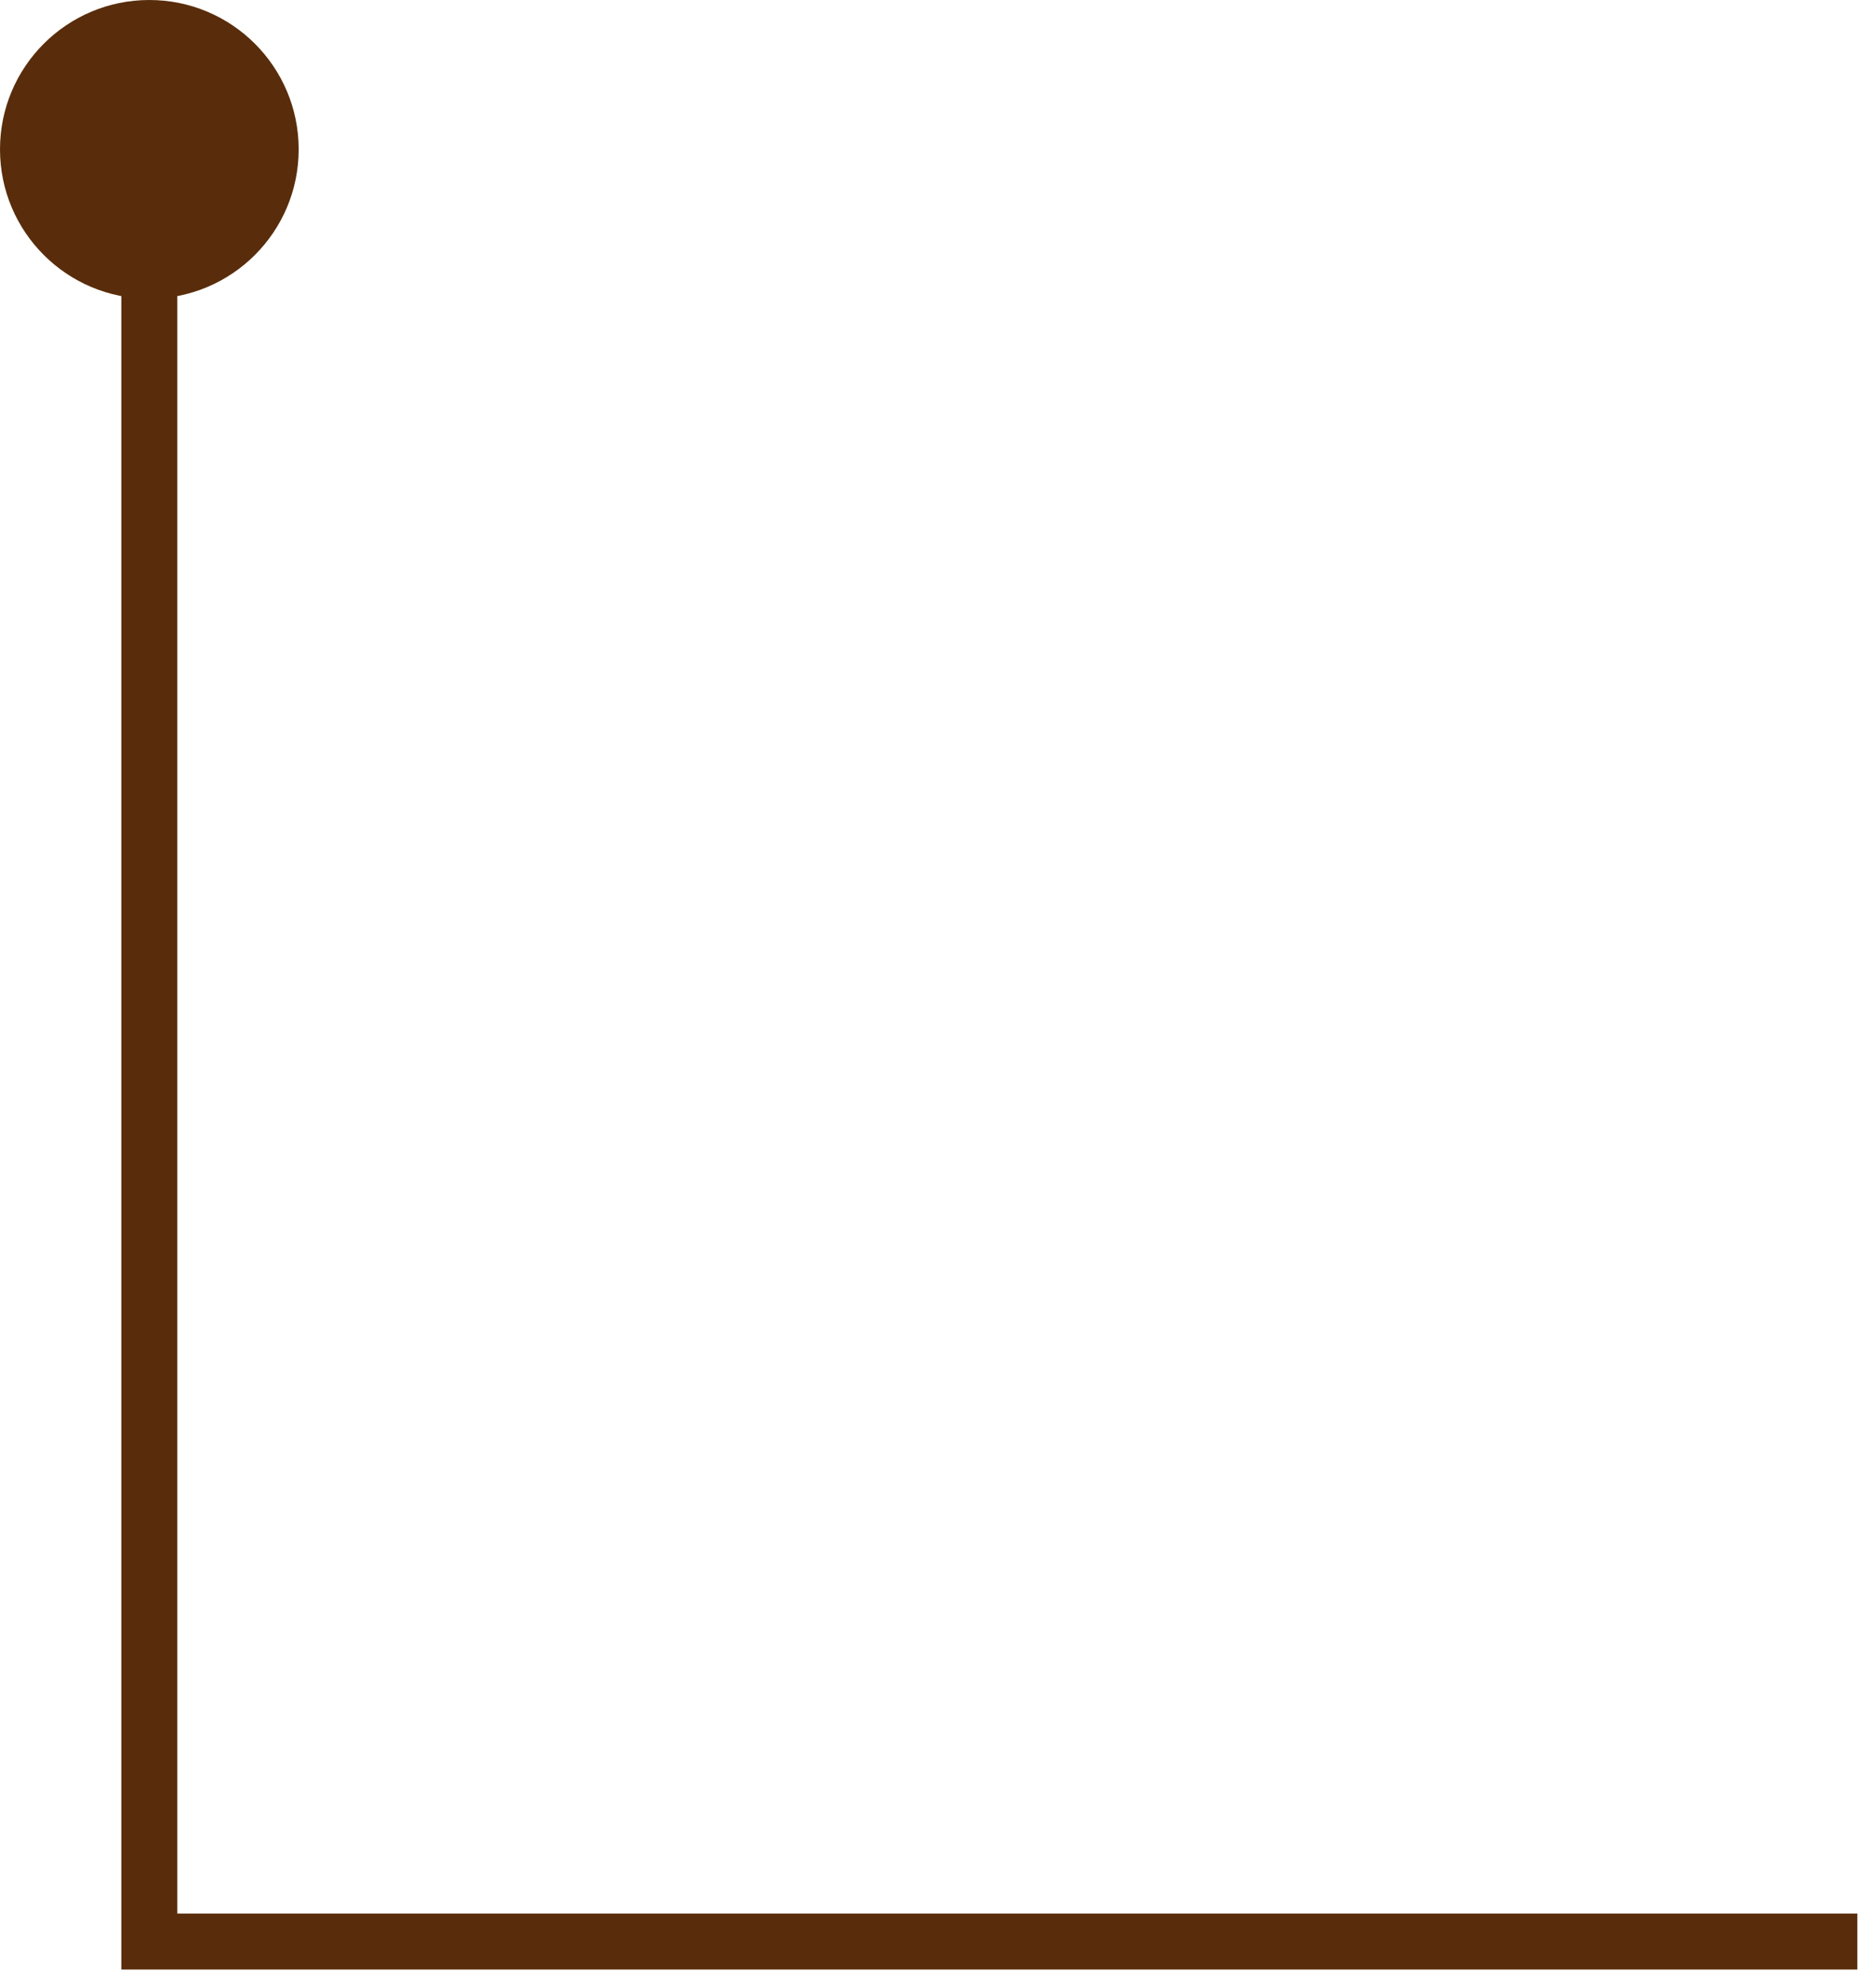 <?xml version="1.0" encoding="UTF-8"?> <svg xmlns="http://www.w3.org/2000/svg" width="67" height="71" viewBox="0 0 67 71" fill="none"><path d="M0 5.333C0 8.279 2.388 10.667 5.333 10.667C8.279 10.667 10.667 8.279 10.667 5.333C10.667 2.388 8.279 0 5.333 0C2.388 0 0 2.388 0 5.333ZM5.333 69.334H4.333V70.334H5.333V69.334ZM5.333 5.333H4.333V69.334H5.333H6.333V5.333H5.333ZM5.333 69.334V70.334H66.334V69.334V68.334H5.333V69.334Z" fill="#592D0B"></path></svg> 
